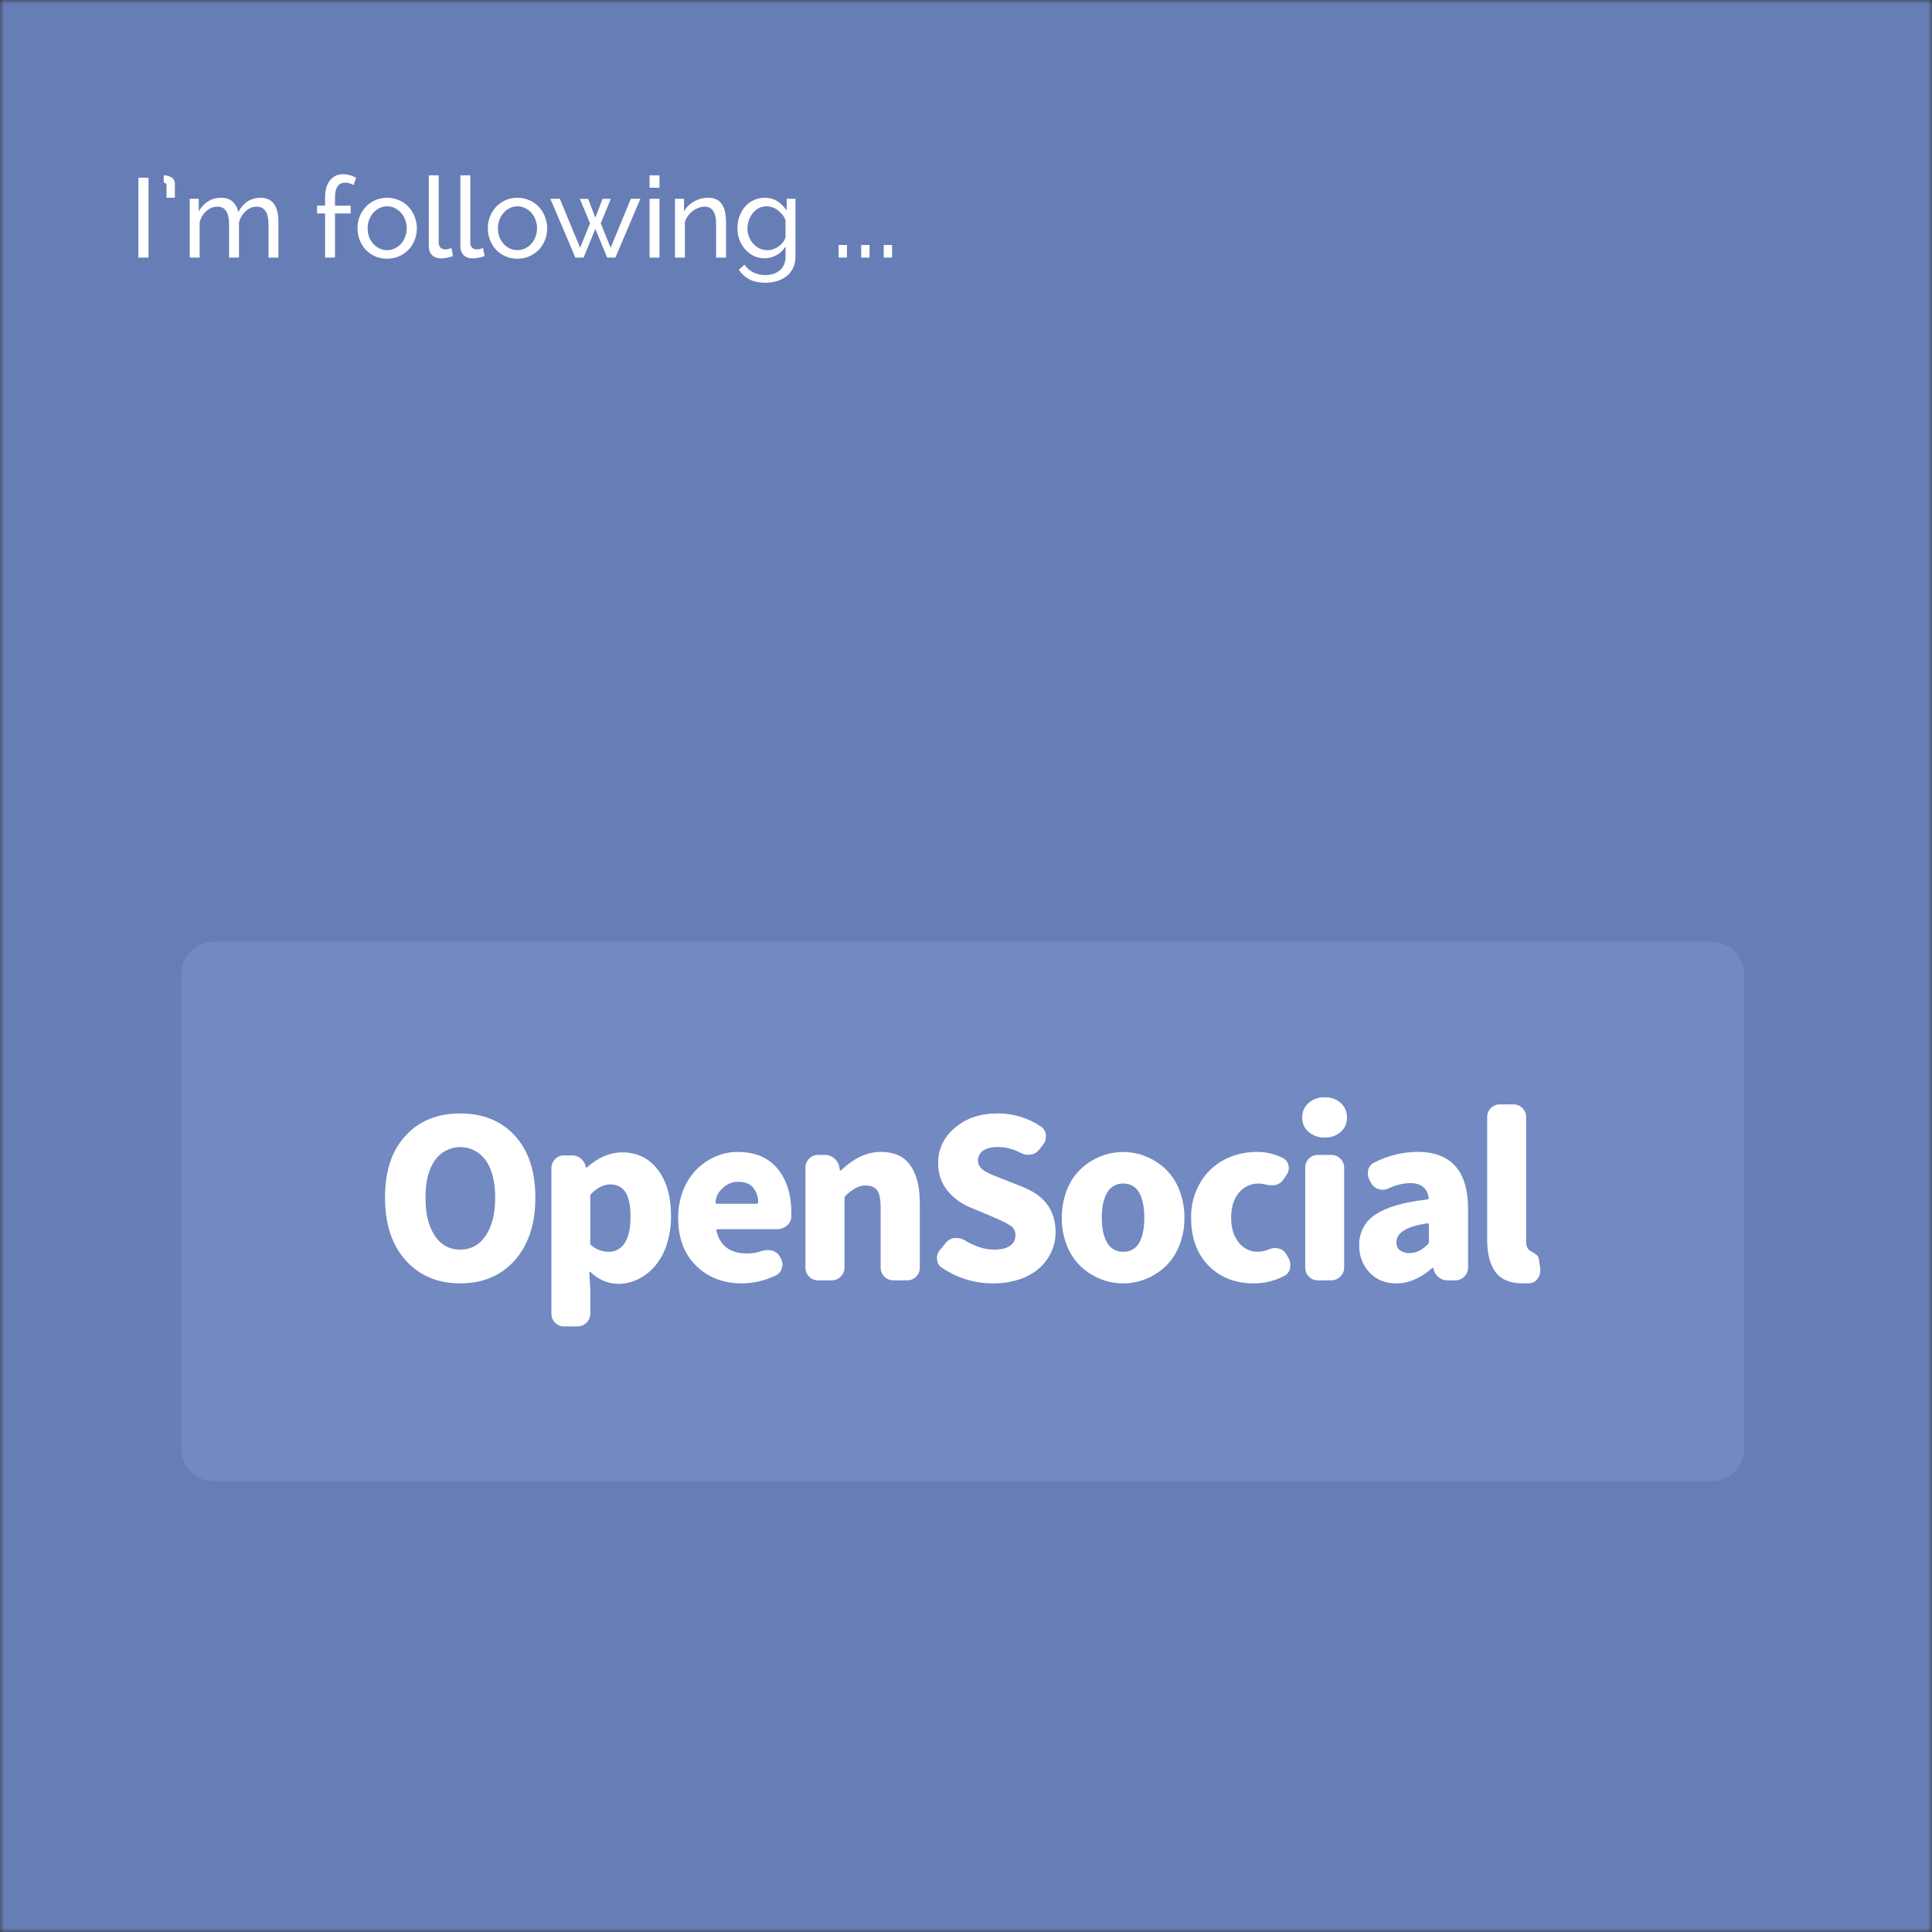 <svg width="240" height="240" viewBox="0 0 240 240" fill="none" xmlns="http://www.w3.org/2000/svg"><rect x="0" y="0" width="240" height="240" fill="#333333" stroke="none"/><mask id="mask0_465_31419" style="mask-type:alpha" maskUnits="userSpaceOnUse" x="0" y="0" width="240" height="240"><path d="M0 0H240V240H0V0Z" fill="#1A1A1A"/></mask><g mask="url(#mask0_465_31419)"><path d="M0 0H240V240H0V0Z" fill="white"/><path d="M0 0H240V240H0V0Z" fill="#677DB5"/></g><g clip-path="url(#clip0_465_31419)"><path d="M212.658 117H26.508C24.299 117 22.508 118.791 22.508 121V180C22.508 182.209 24.299 184 26.508 184H212.658C214.867 184 216.658 182.209 216.658 180V121C216.658 118.791 214.867 117 212.658 117Z" fill="#7289C2"/><path d="M63.944 156.566C62.232 158.473 59.974 159.426 57.17 159.426C54.365 159.426 52.108 158.473 50.397 156.566C48.684 154.661 47.828 152.06 47.828 148.764C47.828 145.467 48.679 142.906 50.38 141.079C52.081 139.237 54.343 138.315 57.167 138.313C59.992 138.312 62.255 139.234 63.957 141.079C65.654 142.924 66.502 145.486 66.502 148.764C66.502 152.042 65.65 154.643 63.944 156.566ZM54.004 153.492C54.77 154.652 55.825 155.232 57.17 155.23C58.514 155.229 59.574 154.645 60.35 153.479C61.125 152.314 61.513 150.744 61.513 148.77C61.513 146.797 61.125 145.26 60.35 144.159C59.996 143.645 59.522 143.224 58.97 142.934C58.417 142.643 57.802 142.492 57.177 142.492C56.553 142.492 55.937 142.643 55.385 142.934C54.832 143.224 54.358 143.645 54.004 144.159C53.237 145.272 52.854 146.809 52.854 148.77C52.854 150.761 53.237 152.335 54.004 153.492Z" fill="white"/><path d="M70.076 164.772C69.867 164.777 69.659 164.738 69.466 164.658C69.272 164.578 69.098 164.459 68.954 164.307C68.808 164.162 68.692 163.99 68.614 163.799C68.536 163.609 68.497 163.404 68.5 163.198V145.102C68.498 144.896 68.536 144.692 68.614 144.501C68.692 144.311 68.808 144.138 68.954 143.993C69.098 143.841 69.272 143.721 69.465 143.641C69.659 143.561 69.866 143.522 70.076 143.526H71.092C71.479 143.524 71.854 143.662 72.148 143.914C72.448 144.155 72.659 144.488 72.749 144.862L72.775 144.995C72.775 145.031 72.798 145.048 72.843 145.048C72.862 145.05 72.881 145.045 72.898 145.036C72.914 145.026 72.927 145.012 72.935 144.995C74.344 143.766 75.787 143.152 77.266 143.152C79.137 143.152 80.62 143.869 81.716 145.303C82.812 146.737 83.359 148.657 83.358 151.061C83.372 152.273 83.187 153.478 82.81 154.63C82.501 155.608 82.002 156.516 81.341 157.301C80.761 157.979 80.047 158.53 79.244 158.919C78.486 159.287 77.654 159.479 76.812 159.48C75.545 159.48 74.386 158.99 73.336 158.01C73.319 157.992 73.293 157.992 73.257 158.01C73.22 158.027 73.203 158.046 73.203 158.063L73.336 160.309V163.194C73.331 163.611 73.163 164.009 72.869 164.303C72.575 164.598 72.177 164.766 71.76 164.772H70.076ZM75.662 155.499C76.048 155.5 76.428 155.402 76.766 155.215C77.103 155.028 77.386 154.757 77.589 154.428C78.079 153.715 78.323 152.62 78.323 151.143C78.323 149.77 78.118 148.759 77.709 148.109C77.299 147.46 76.667 147.135 75.812 147.133C75.01 147.133 74.225 147.516 73.458 148.283C73.372 148.378 73.324 148.501 73.323 148.63V154.409C73.323 154.471 73.338 154.533 73.366 154.588C73.394 154.644 73.434 154.693 73.483 154.73C74.097 155.235 74.868 155.507 75.662 155.499Z" fill="white"/><path d="M92.152 159.426C89.855 159.426 87.962 158.696 86.473 157.234C84.985 155.773 84.241 153.787 84.243 151.275C84.231 150.109 84.444 148.952 84.87 147.867C85.241 146.9 85.805 146.018 86.527 145.275C87.203 144.597 88.002 144.053 88.881 143.672C89.745 143.292 90.678 143.097 91.621 143.098C93.795 143.098 95.451 143.793 96.592 145.183C97.732 146.573 98.303 148.389 98.304 150.633V151.142C98.297 151.357 98.244 151.567 98.147 151.759C98.05 151.95 97.912 152.118 97.743 152.251C97.399 152.54 96.962 152.697 96.512 152.692H89.159C89.134 152.691 89.108 152.697 89.085 152.709C89.062 152.72 89.042 152.737 89.027 152.758C89.01 152.778 88.998 152.802 88.993 152.828C88.988 152.854 88.99 152.881 88.999 152.906C89.444 154.777 90.718 155.712 92.82 155.712C93.457 155.713 94.09 155.605 94.691 155.391C94.907 155.32 95.133 155.284 95.361 155.284C95.559 155.284 95.756 155.311 95.947 155.363C96.346 155.48 96.682 155.749 96.883 156.113L96.964 156.273C97.116 156.513 97.199 156.79 97.204 157.074C97.203 157.22 97.176 157.365 97.125 157.502C97.084 157.706 96.995 157.898 96.864 158.061C96.734 158.224 96.566 158.353 96.375 158.437C95.06 159.079 93.616 159.417 92.152 159.426ZM88.892 149.404C88.892 149.494 88.954 149.539 89.08 149.539H93.969C94.113 149.539 94.183 149.477 94.183 149.351V149.323C94.184 148.655 93.953 148.008 93.528 147.493C93.127 147.037 92.527 146.81 91.726 146.81C91.07 146.795 90.432 147.024 89.934 147.452C89.241 148.023 88.893 148.673 88.892 149.404Z" fill="white"/><path d="M101.632 159.052C101.423 159.057 101.215 159.017 101.022 158.937C100.829 158.857 100.655 158.737 100.511 158.585C100.364 158.44 100.249 158.267 100.17 158.077C100.092 157.886 100.053 157.682 100.055 157.476V145.042C100.052 144.836 100.092 144.631 100.17 144.441C100.248 144.25 100.364 144.078 100.511 143.933C100.655 143.781 100.829 143.661 101.022 143.581C101.215 143.5 101.423 143.461 101.632 143.466H102.435C102.881 143.459 103.313 143.616 103.651 143.907C103.994 144.194 104.218 144.598 104.278 145.042L104.332 145.363C104.332 145.399 104.353 145.416 104.398 145.416C104.415 145.418 104.432 145.417 104.448 145.412C104.464 145.407 104.479 145.399 104.492 145.388C106.062 143.857 107.71 143.092 109.437 143.092C111.075 143.092 112.288 143.644 113.076 144.748C113.864 145.853 114.26 147.412 114.264 149.426V157.47C114.266 157.676 114.227 157.88 114.15 158.07C114.072 158.261 113.956 158.434 113.81 158.579C113.666 158.73 113.492 158.85 113.299 158.931C113.106 159.011 112.898 159.05 112.688 159.045H110.976C110.767 159.05 110.559 159.01 110.365 158.93C110.172 158.85 109.997 158.73 109.852 158.579C109.707 158.433 109.591 158.26 109.513 158.07C109.436 157.88 109.396 157.676 109.398 157.47V150.018C109.398 148.987 109.256 148.273 108.97 147.878C108.685 147.483 108.227 147.279 107.596 147.266C107.155 147.256 106.718 147.358 106.327 147.561C105.863 147.831 105.432 148.154 105.042 148.522C104.999 148.563 104.964 148.613 104.941 148.668C104.918 148.724 104.906 148.783 104.907 148.843V157.476C104.903 157.893 104.736 158.291 104.441 158.585C104.147 158.88 103.748 159.047 103.332 159.052H101.632Z" fill="white"/><path d="M123.385 159.426C121.106 159.443 118.878 158.762 116.997 157.476C116.825 157.367 116.681 157.217 116.579 157.04C116.477 156.863 116.419 156.664 116.411 156.46C116.392 156.408 116.383 156.354 116.383 156.299C116.382 155.927 116.515 155.567 116.757 155.284L117.532 154.349C117.665 154.19 117.828 154.058 118.012 153.962C118.195 153.866 118.396 153.807 118.603 153.788H118.844C119.183 153.788 119.516 153.88 119.806 154.056C121.09 154.839 122.319 155.231 123.494 155.231C124.367 155.231 125.026 155.075 125.472 154.762C125.687 154.617 125.861 154.419 125.978 154.188C126.095 153.956 126.151 153.698 126.14 153.439C126.151 153.216 126.105 152.994 126.007 152.793C125.909 152.593 125.761 152.42 125.579 152.292C124.962 151.899 124.308 151.568 123.627 151.303C123.468 151.23 123.35 151.179 123.28 151.142L120.658 150.046C119.509 149.598 118.493 148.867 117.704 147.921C116.929 146.985 116.541 145.832 116.541 144.462C116.541 142.732 117.236 141.275 118.626 140.091C120.016 138.906 121.78 138.314 123.918 138.314C125.853 138.296 127.747 138.874 129.342 139.971C129.516 140.091 129.661 140.25 129.763 140.436C129.865 140.622 129.922 140.829 129.931 141.041V141.202C129.931 141.574 129.799 141.935 129.556 142.218L129.074 142.833C128.817 143.158 128.443 143.369 128.032 143.421C127.926 143.438 127.82 143.447 127.713 143.447C127.386 143.446 127.065 143.364 126.777 143.207C125.899 142.734 124.916 142.486 123.918 142.486C123.151 142.486 122.554 142.636 122.126 142.94C121.921 143.077 121.755 143.265 121.642 143.485C121.53 143.705 121.476 143.949 121.484 144.196C121.48 144.397 121.53 144.595 121.629 144.77C121.721 144.931 121.833 145.079 121.963 145.211C122.152 145.378 122.364 145.518 122.593 145.626C122.886 145.776 123.136 145.892 123.34 145.973C123.543 146.054 123.862 146.187 124.29 146.36C124.391 146.387 124.489 146.423 124.583 146.467L127.122 147.482C129.794 148.552 131.13 150.415 131.131 153.069C131.134 153.908 130.956 154.737 130.609 155.501C130.256 156.274 129.746 156.966 129.111 157.532C128.393 158.156 127.557 158.628 126.651 158.919C125.598 159.267 124.494 159.439 123.385 159.426Z" fill="white"/><path d="M139.543 159.426C138.558 159.429 137.582 159.239 136.67 158.865C135.763 158.498 134.933 157.963 134.224 157.288C133.478 156.561 132.899 155.681 132.528 154.708C132.1 153.618 131.887 152.455 131.899 151.283C131.886 150.105 132.1 148.935 132.528 147.837C132.897 146.86 133.476 145.975 134.224 145.245C134.933 144.57 135.763 144.034 136.67 143.667C137.582 143.294 138.558 143.104 139.543 143.106C140.515 143.104 141.477 143.295 142.375 143.667C143.277 144.037 144.102 144.572 144.807 145.245C145.555 145.975 146.135 146.859 146.504 147.837C146.932 148.935 147.146 150.105 147.133 151.283C147.146 152.455 146.932 153.618 146.504 154.708C146.132 155.681 145.553 156.561 144.807 157.288C144.102 157.961 143.277 158.496 142.375 158.865C141.477 159.238 140.515 159.428 139.543 159.426ZM139.543 155.498C139.941 155.515 140.336 155.42 140.683 155.224C141.031 155.028 141.316 154.739 141.508 154.389C141.936 153.649 142.15 152.611 142.15 151.275C142.15 149.939 141.936 148.897 141.508 148.148C141.318 147.796 141.033 147.504 140.686 147.306C140.338 147.108 139.943 147.011 139.543 147.026C139.138 147.008 138.736 147.104 138.382 147.302C138.028 147.5 137.736 147.793 137.539 148.148C137.091 148.897 136.868 149.939 136.869 151.275C136.871 152.611 137.094 153.649 137.539 154.389C137.738 154.741 138.031 155.031 138.385 155.227C138.738 155.423 139.139 155.517 139.543 155.498Z" fill="white"/><path d="M155.707 159.426C153.445 159.426 151.59 158.695 150.142 157.234C148.693 155.773 147.967 153.786 147.963 151.275C147.931 149.736 148.33 148.219 149.112 146.893C149.823 145.681 150.862 144.694 152.109 144.046C153.358 143.41 154.742 143.084 156.144 143.098C157.279 143.083 158.399 143.349 159.406 143.873C159.584 143.97 159.737 144.108 159.853 144.275C159.969 144.441 160.045 144.633 160.074 144.834C160.091 144.922 160.1 145.012 160.1 145.101C160.098 145.444 159.975 145.776 159.753 146.037L159.353 146.625C159.193 146.832 158.985 146.996 158.748 147.103C158.51 147.21 158.249 147.257 157.989 147.24C157.673 147.235 157.358 147.19 157.054 147.105C156.844 147.051 156.628 147.025 156.412 147.026C155.931 147.009 155.452 147.103 155.014 147.303C154.576 147.502 154.191 147.801 153.888 148.175C153.254 148.942 152.937 149.975 152.937 151.275C152.937 152.539 153.249 153.559 153.873 154.336C154.15 154.703 154.51 154.999 154.923 155.201C155.336 155.403 155.791 155.505 156.251 155.498C156.721 155.493 157.185 155.393 157.615 155.203C157.859 155.097 158.123 155.042 158.389 155.042C158.534 155.043 158.677 155.061 158.818 155.096C159.014 155.129 159.2 155.207 159.362 155.323C159.524 155.439 159.658 155.591 159.753 155.766L160.046 156.245C160.202 156.513 160.285 156.817 160.288 157.127C160.287 157.252 160.278 157.378 160.26 157.502C160.229 157.713 160.147 157.913 160.022 158.085C159.896 158.258 159.73 158.397 159.539 158.491C158.361 159.12 157.043 159.442 155.707 159.426Z" fill="white"/><path d="M164.573 141.306C163.838 141.336 163.118 141.088 162.556 140.612C162.3 140.391 162.096 140.116 161.959 139.806C161.823 139.496 161.757 139.159 161.767 138.821C161.758 138.48 161.824 138.142 161.96 137.831C162.097 137.519 162.3 137.241 162.556 137.016C163.114 136.533 163.835 136.28 164.573 136.31C165.299 136.282 166.007 136.535 166.551 137.016C166.803 137.243 167.003 137.522 167.137 137.833C167.27 138.145 167.335 138.482 167.326 138.821C167.336 139.158 167.272 139.493 167.138 139.803C167.004 140.113 166.804 140.389 166.551 140.612C166.003 141.086 165.296 141.334 164.573 141.306ZM163.717 159.051C163.507 159.056 163.299 159.017 163.106 158.936C162.912 158.856 162.738 158.736 162.593 158.585C162.447 158.439 162.332 158.267 162.254 158.076C162.176 157.886 162.137 157.682 162.139 157.476V145.041C162.137 144.836 162.176 144.631 162.254 144.441C162.332 144.251 162.447 144.078 162.593 143.933C162.738 143.781 162.912 143.661 163.106 143.581C163.299 143.501 163.507 143.462 163.717 143.466H165.399C165.816 143.471 166.214 143.638 166.508 143.933C166.803 144.227 166.971 144.625 166.977 145.041V157.47C166.971 157.886 166.803 158.284 166.508 158.578C166.214 158.872 165.816 159.04 165.399 159.045L163.717 159.051Z" fill="white"/><path d="M173.47 159.426C172.08 159.426 170.962 158.971 170.116 158.062C169.268 157.15 168.812 155.941 168.846 154.695C168.821 153.938 168.994 153.187 169.348 152.517C169.702 151.846 170.225 151.28 170.865 150.874C172.209 149.965 174.35 149.342 177.286 149.004C177.43 148.986 177.501 148.914 177.475 148.789C177.298 147.575 176.524 146.968 175.154 146.968C174.226 146.998 173.315 147.226 172.481 147.636C172.255 147.742 172.009 147.796 171.76 147.796C171.587 147.795 171.417 147.768 171.252 147.717C171.052 147.658 170.866 147.559 170.705 147.425C170.544 147.292 170.412 147.128 170.317 146.942L170.103 146.54C169.983 146.309 169.919 146.053 169.916 145.793C169.916 145.631 169.934 145.469 169.97 145.311C170.021 145.11 170.118 144.924 170.252 144.766C170.387 144.608 170.555 144.482 170.745 144.399C172.394 143.562 174.213 143.114 176.062 143.089C180.266 143.089 182.369 145.459 182.37 150.198V157.476C182.365 157.892 182.197 158.29 181.902 158.585C181.607 158.879 181.209 159.046 180.793 159.051H179.832C179.423 159.059 179.025 158.921 178.708 158.664C178.391 158.413 178.174 158.058 178.093 157.662L178.068 157.555C178.061 157.539 178.05 157.526 178.035 157.516C178.021 157.507 178.004 157.502 177.986 157.502C177.972 157.5 177.957 157.502 177.944 157.507C177.93 157.511 177.918 157.519 177.907 157.529C176.463 158.795 174.984 159.427 173.47 159.426ZM175.154 155.659C175.919 155.659 176.659 155.293 177.372 154.563C177.417 154.516 177.451 154.462 177.474 154.402C177.497 154.342 177.507 154.278 177.505 154.214V152.131C177.508 152.109 177.506 152.087 177.499 152.066C177.492 152.045 177.481 152.026 177.465 152.01C177.449 151.995 177.43 151.983 177.409 151.976C177.388 151.969 177.366 151.967 177.344 151.97H177.291C174.743 152.346 173.47 153.131 173.47 154.325C173.457 154.516 173.49 154.706 173.567 154.881C173.643 155.056 173.762 155.21 173.911 155.329C174.278 155.571 174.715 155.687 175.154 155.659Z" fill="white"/><path d="M189.18 159.426C187.594 159.426 186.458 158.954 185.772 158.009C185.086 157.065 184.742 155.729 184.742 154.002V138.768C184.739 138.56 184.777 138.353 184.855 138.16C184.934 137.967 185.05 137.792 185.197 137.645C185.344 137.498 185.519 137.382 185.712 137.304C185.905 137.227 186.112 137.188 186.32 137.192H188.002C188.208 137.189 188.413 137.228 188.603 137.306C188.794 137.384 188.967 137.5 189.111 137.646C189.263 137.79 189.384 137.964 189.465 138.157C189.545 138.35 189.585 138.558 189.58 138.768V154.18C189.58 154.785 189.749 155.186 190.087 155.383C190.168 155.438 190.254 155.486 190.342 155.528C190.444 155.58 190.542 155.638 190.635 155.704C190.68 155.738 190.751 155.792 190.849 155.862C190.936 155.922 191.009 156 191.064 156.091C191.11 156.179 191.141 156.274 191.158 156.372L191.316 157.468C191.335 157.573 191.344 157.68 191.344 157.787C191.351 158.124 191.26 158.456 191.081 158.741C190.971 158.926 190.819 159.083 190.639 159.199C190.458 159.316 190.252 159.388 190.038 159.411C189.767 159.421 189.481 159.426 189.18 159.426Z" fill="white"/></g><path d="M17.19 32V22.074H18.45V32H17.19ZM20.337 21.78C20.495 21.78 20.654 21.799 20.813 21.836C20.981 21.873 21.13 21.934 21.261 22.018C21.401 22.093 21.513 22.2 21.597 22.34C21.681 22.471 21.723 22.634 21.723 22.83V24.566H20.687V23.026C20.687 22.886 20.645 22.797 20.561 22.76C20.477 22.713 20.402 22.69 20.337 22.69V21.78ZM34.587 32H33.355V27.912C33.355 27.147 33.23 26.582 32.977 26.218C32.735 25.854 32.371 25.672 31.886 25.672C31.381 25.672 30.929 25.854 30.527 26.218C30.136 26.573 29.855 27.035 29.688 27.604V32H28.456V27.912C28.456 27.128 28.334 26.559 28.091 26.204C27.849 25.849 27.485 25.672 27 25.672C26.505 25.672 26.057 25.849 25.655 26.204C25.254 26.549 24.97 27.011 24.802 27.59V32H23.57V24.692H24.689V26.26C24.988 25.719 25.375 25.303 25.852 25.014C26.328 24.715 26.864 24.566 27.462 24.566C28.078 24.566 28.563 24.734 28.918 25.07C29.282 25.397 29.506 25.821 29.59 26.344C30.243 25.159 31.172 24.566 32.376 24.566C32.795 24.566 33.145 24.645 33.425 24.804C33.715 24.953 33.944 25.168 34.111 25.448C34.279 25.719 34.401 26.041 34.475 26.414C34.55 26.787 34.587 27.193 34.587 27.632V32ZM40.382 32V26.512H39.388V25.546H40.382V24.538C40.382 23.633 40.583 22.923 40.984 22.41C41.385 21.897 41.931 21.64 42.622 21.64C42.911 21.64 43.196 21.682 43.476 21.766C43.756 21.841 44.008 21.948 44.232 22.088L43.924 22.998C43.793 22.905 43.63 22.83 43.434 22.774C43.247 22.718 43.061 22.69 42.874 22.69C42.463 22.69 42.151 22.844 41.936 23.152C41.721 23.46 41.614 23.908 41.614 24.496V25.546H43.56V26.512H41.614V32H40.382ZM48.09 32.14C47.54 32.14 47.036 32.037 46.578 31.832C46.13 31.627 45.743 31.351 45.416 31.006C45.099 30.661 44.852 30.259 44.674 29.802C44.497 29.345 44.408 28.864 44.408 28.36C44.408 27.847 44.497 27.361 44.674 26.904C44.861 26.447 45.113 26.045 45.43 25.7C45.757 25.355 46.144 25.079 46.592 24.874C47.05 24.669 47.549 24.566 48.09 24.566C48.632 24.566 49.131 24.669 49.588 24.874C50.046 25.079 50.433 25.355 50.75 25.7C51.077 26.045 51.329 26.447 51.506 26.904C51.693 27.361 51.786 27.847 51.786 28.36C51.786 28.864 51.698 29.345 51.52 29.802C51.343 30.259 51.091 30.661 50.764 31.006C50.438 31.351 50.046 31.627 49.588 31.832C49.14 32.037 48.641 32.14 48.09 32.14ZM45.668 28.374C45.668 28.757 45.729 29.111 45.85 29.438C45.981 29.765 46.154 30.049 46.368 30.292C46.592 30.535 46.849 30.726 47.138 30.866C47.437 31.006 47.754 31.076 48.09 31.076C48.426 31.076 48.739 31.006 49.028 30.866C49.327 30.726 49.588 30.535 49.812 30.292C50.036 30.04 50.209 29.751 50.33 29.424C50.461 29.088 50.526 28.729 50.526 28.346C50.526 27.973 50.461 27.623 50.33 27.296C50.209 26.96 50.036 26.671 49.812 26.428C49.588 26.176 49.327 25.98 49.028 25.84C48.739 25.7 48.426 25.63 48.09 25.63C47.754 25.63 47.437 25.705 47.138 25.854C46.849 25.994 46.592 26.19 46.368 26.442C46.154 26.685 45.981 26.974 45.85 27.31C45.729 27.637 45.668 27.991 45.668 28.374ZM53.266 21.78H54.498V30.11C54.498 30.381 54.568 30.595 54.708 30.754C54.857 30.903 55.062 30.978 55.324 30.978C55.426 30.978 55.547 30.964 55.688 30.936C55.828 30.899 55.958 30.857 56.08 30.81L56.276 31.804C56.07 31.888 55.828 31.958 55.547 32.014C55.267 32.07 55.02 32.098 54.806 32.098C54.33 32.098 53.952 31.963 53.672 31.692C53.401 31.421 53.266 31.043 53.266 30.558V21.78ZM57.189 21.78H58.421V30.11C58.421 30.381 58.491 30.595 58.631 30.754C58.781 30.903 58.986 30.978 59.247 30.978C59.35 30.978 59.471 30.964 59.611 30.936C59.751 30.899 59.882 30.857 60.003 30.81L60.199 31.804C59.994 31.888 59.751 31.958 59.471 32.014C59.191 32.07 58.944 32.098 58.729 32.098C58.253 32.098 57.875 31.963 57.595 31.692C57.325 31.421 57.189 31.043 57.189 30.558V21.78ZM64.278 32.14C63.727 32.14 63.223 32.037 62.766 31.832C62.318 31.627 61.931 31.351 61.604 31.006C61.286 30.661 61.039 30.259 60.862 29.802C60.684 29.345 60.596 28.864 60.596 28.36C60.596 27.847 60.684 27.361 60.862 26.904C61.048 26.447 61.3 26.045 61.618 25.7C61.944 25.355 62.332 25.079 62.78 24.874C63.237 24.669 63.736 24.566 64.278 24.566C64.819 24.566 65.319 24.669 65.776 24.874C66.233 25.079 66.621 25.355 66.938 25.7C67.264 26.045 67.516 26.447 67.694 26.904C67.88 27.361 67.974 27.847 67.974 28.36C67.974 28.864 67.885 29.345 67.708 29.802C67.531 30.259 67.278 30.661 66.952 31.006C66.625 31.351 66.233 31.627 65.776 31.832C65.328 32.037 64.829 32.14 64.278 32.14ZM61.856 28.374C61.856 28.757 61.916 29.111 62.038 29.438C62.169 29.765 62.341 30.049 62.556 30.292C62.78 30.535 63.036 30.726 63.326 30.866C63.624 31.006 63.942 31.076 64.278 31.076C64.614 31.076 64.927 31.006 65.216 30.866C65.514 30.726 65.776 30.535 66 30.292C66.224 30.04 66.397 29.751 66.518 29.424C66.648 29.088 66.714 28.729 66.714 28.346C66.714 27.973 66.648 27.623 66.518 27.296C66.397 26.96 66.224 26.671 66 26.428C65.776 26.176 65.514 25.98 65.216 25.84C64.927 25.7 64.614 25.63 64.278 25.63C63.942 25.63 63.624 25.705 63.326 25.854C63.036 25.994 62.78 26.19 62.556 26.442C62.341 26.685 62.169 26.974 62.038 27.31C61.916 27.637 61.856 27.991 61.856 28.374ZM78.364 24.692H79.553L76.445 32H75.424L73.954 28.43L72.498 32H71.475L68.368 24.692H69.543L72.064 30.782L73.296 27.744L72.035 24.706H73.058L73.954 27.044L74.85 24.706H75.871L74.626 27.744L75.858 30.782L78.364 24.692ZM80.691 32V24.692H81.923V32H80.691ZM80.691 23.32V21.78H81.923V23.32H80.691ZM90.191 32H88.959V27.912C88.959 27.128 88.838 26.559 88.595 26.204C88.362 25.849 88.002 25.672 87.517 25.672C87.265 25.672 87.013 25.723 86.761 25.826C86.509 25.919 86.271 26.05 86.047 26.218C85.823 26.386 85.627 26.587 85.459 26.82C85.291 27.053 85.165 27.31 85.081 27.59V32H83.849V24.692H84.969V26.26C85.258 25.747 85.674 25.336 86.215 25.028C86.766 24.72 87.363 24.566 88.007 24.566C88.427 24.566 88.777 24.645 89.057 24.804C89.337 24.953 89.561 25.168 89.729 25.448C89.897 25.719 90.013 26.041 90.079 26.414C90.153 26.787 90.191 27.193 90.191 27.632V32ZM94.978 32.084C94.483 32.084 94.026 31.981 93.606 31.776C93.195 31.571 92.841 31.295 92.542 30.95C92.243 30.605 92.01 30.208 91.842 29.76C91.683 29.312 91.604 28.845 91.604 28.36C91.604 27.847 91.683 27.361 91.842 26.904C92.01 26.437 92.243 26.031 92.542 25.686C92.841 25.341 93.195 25.07 93.606 24.874C94.026 24.669 94.488 24.566 94.992 24.566C95.608 24.566 96.14 24.715 96.588 25.014C97.036 25.313 97.414 25.691 97.722 26.148V24.692H98.814V31.916C98.814 32.439 98.716 32.896 98.52 33.288C98.324 33.689 98.058 34.025 97.722 34.296C97.386 34.567 96.989 34.772 96.532 34.912C96.084 35.052 95.603 35.122 95.09 35.122C94.259 35.122 93.583 34.977 93.06 34.688C92.547 34.408 92.117 34.016 91.772 33.512L92.486 32.882C92.775 33.311 93.149 33.633 93.606 33.848C94.063 34.063 94.558 34.17 95.09 34.17C95.426 34.17 95.743 34.123 96.042 34.03C96.35 33.937 96.616 33.797 96.84 33.61C97.064 33.423 97.241 33.19 97.372 32.91C97.512 32.63 97.582 32.299 97.582 31.916V30.628C97.442 30.852 97.274 31.057 97.078 31.244C96.891 31.421 96.686 31.575 96.462 31.706C96.238 31.827 96 31.921 95.748 31.986C95.496 32.051 95.239 32.084 94.978 32.084ZM95.356 31.076C95.617 31.076 95.869 31.029 96.112 30.936C96.355 30.843 96.579 30.721 96.784 30.572C96.989 30.413 97.162 30.236 97.302 30.04C97.442 29.844 97.535 29.643 97.582 29.438V27.338C97.479 27.086 97.344 26.857 97.176 26.652C97.017 26.447 96.835 26.269 96.63 26.12C96.425 25.961 96.201 25.84 95.958 25.756C95.725 25.672 95.487 25.63 95.244 25.63C94.871 25.63 94.535 25.709 94.236 25.868C93.947 26.027 93.699 26.237 93.494 26.498C93.289 26.759 93.13 27.058 93.018 27.394C92.906 27.721 92.85 28.052 92.85 28.388C92.85 28.752 92.915 29.097 93.046 29.424C93.177 29.751 93.354 30.035 93.578 30.278C93.802 30.521 94.063 30.717 94.362 30.866C94.67 31.006 95.001 31.076 95.356 31.076ZM104.177 32V30.432H105.213V32H104.177ZM106.98 32V30.432H108.016V32H106.98ZM109.782 32V30.432H110.818V32H109.782Z" fill="white"/><defs><clipPath id="clip0_465_31419"><rect width="194.15" height="67" fill="white" transform="translate(22.508 117)"/></clipPath></defs></svg>